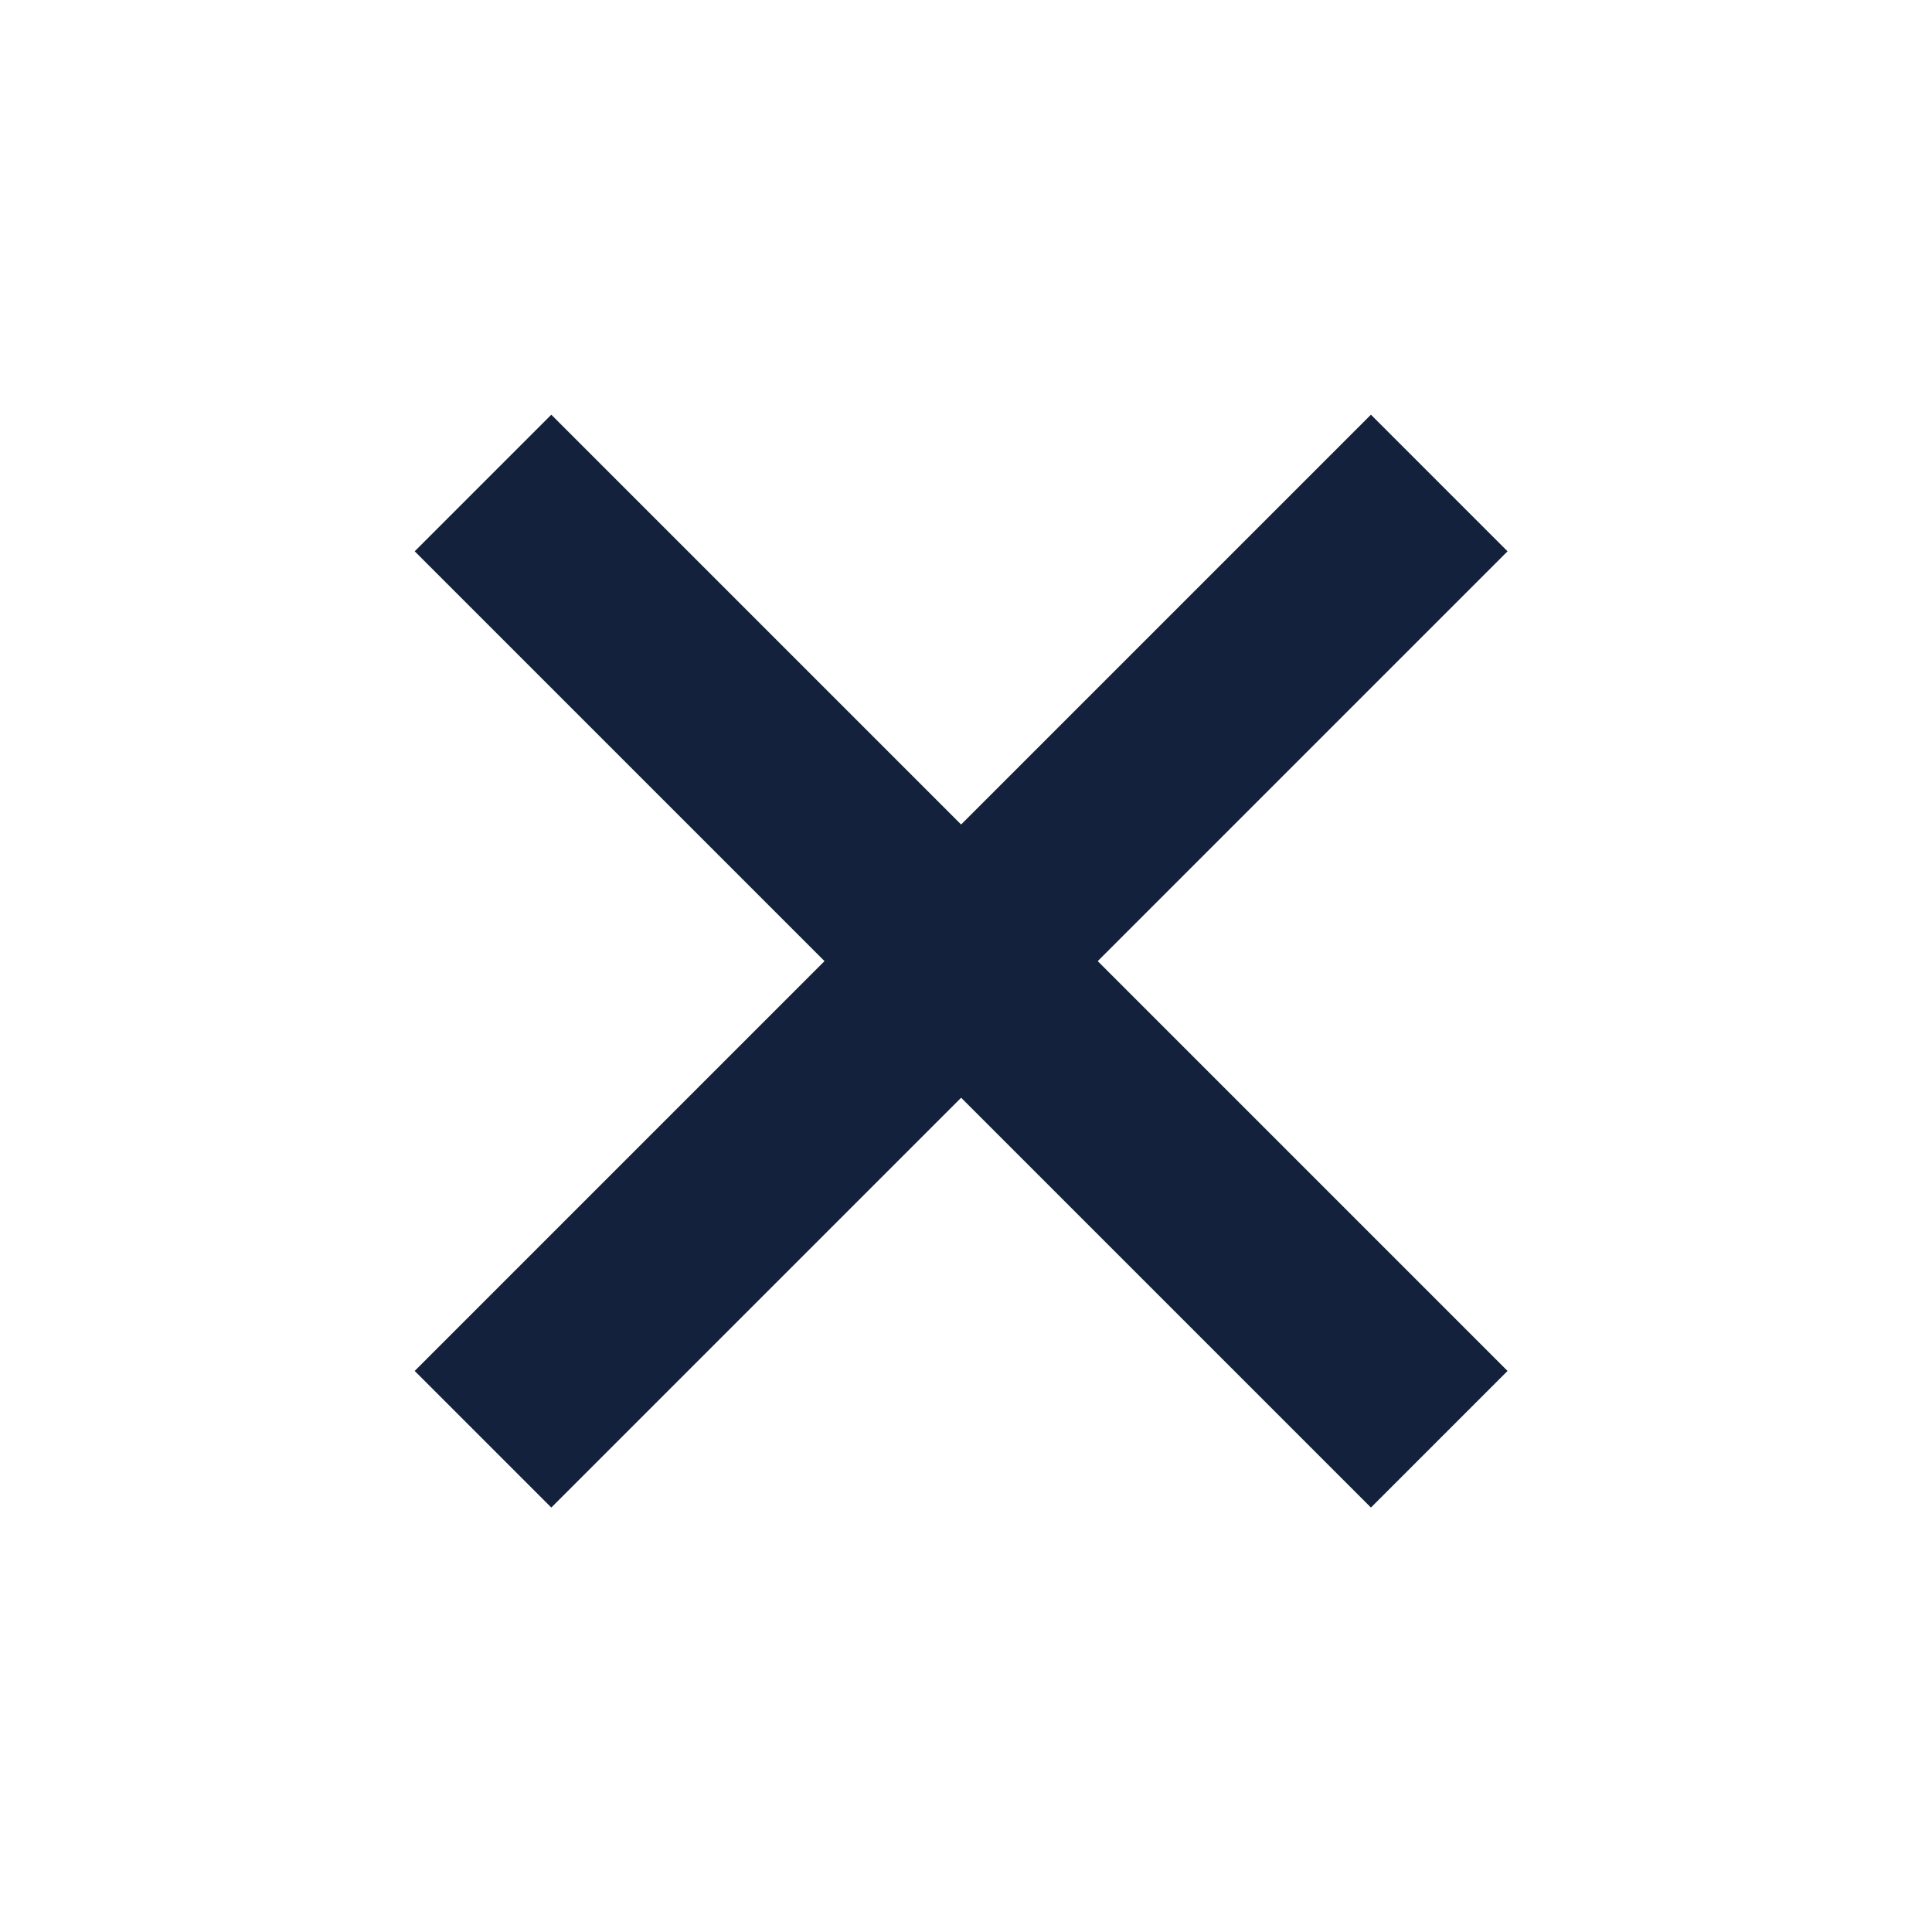 <svg width="20" height="20" viewBox="0 0 20 20" fill="none" xmlns="http://www.w3.org/2000/svg">
<path d="M5 5L14.899 14.899" stroke="#14213D" stroke-width="2" stroke-miterlimit="10"/>
<path d="M14.899 5L5 14.899" stroke="#14213D" stroke-width="2" stroke-miterlimit="10"/>
</svg>
